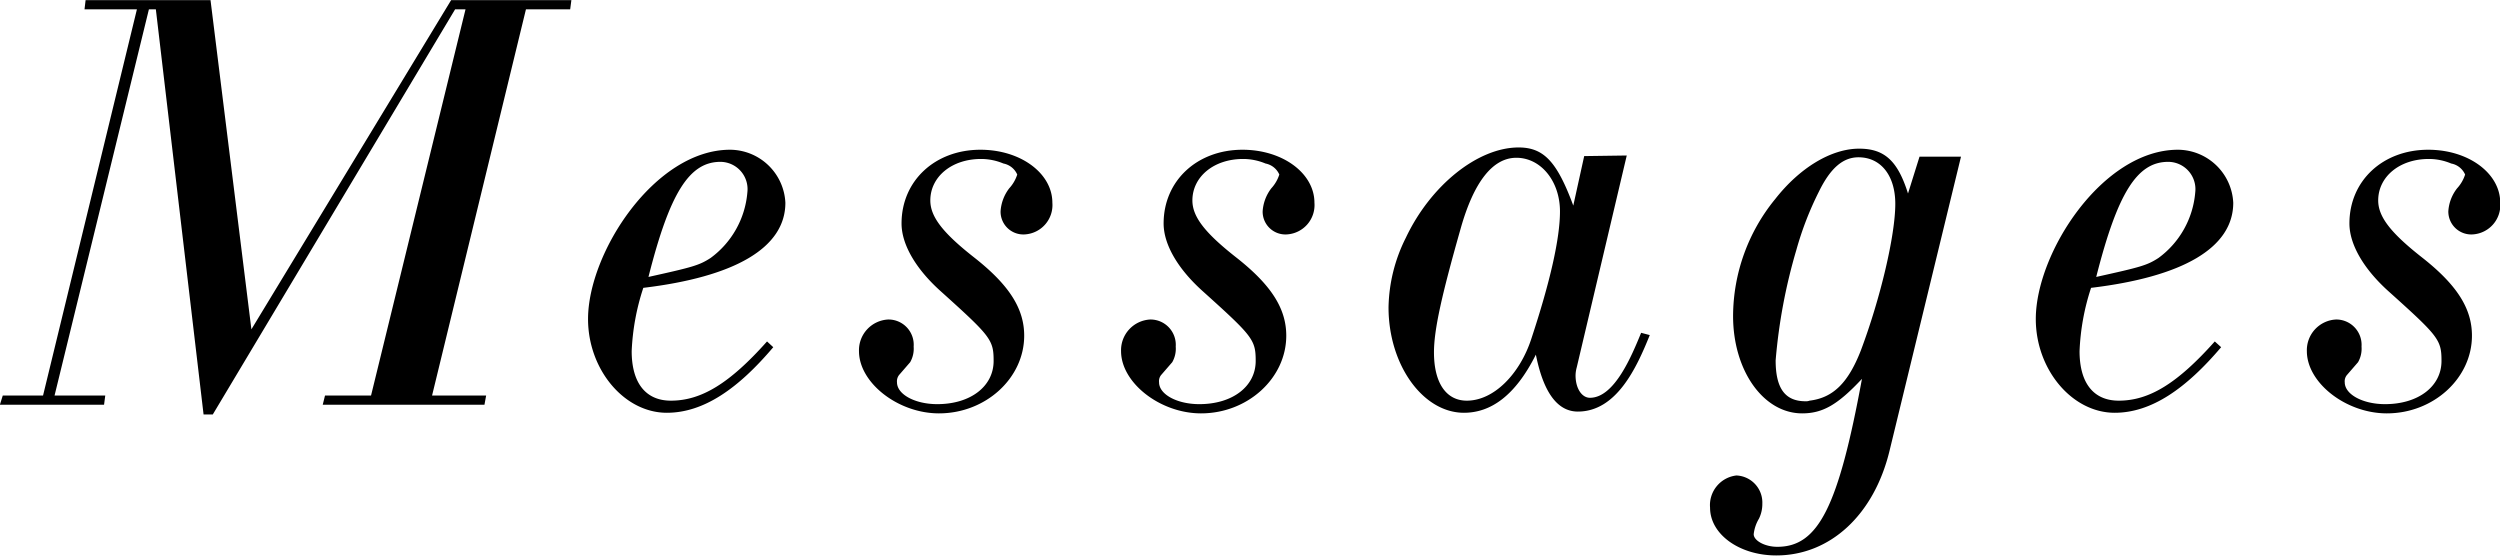 <svg xmlns="http://www.w3.org/2000/svg" width="208.53" height="46.34" viewBox="0 0 208.53 46.34">
<defs>
    <style>
      .cls-1 {
        fill-rule: evenodd;
      }
    </style>
  </defs>
  <path id="Messages" class="cls-1" d="M1034.55,2769.96h-4.51l7.83-32.21h3.69l0.1-.77h-10.03l-16.66,27.46-3.41-27.46h-10.42l-0.09.77h4.37l-7.829,32.21h-3.36l-0.24.77h8.689l0.1-.77h-4.229l7.869-32.21H1007l3.98,33.79h0.77l20.21-33.79h0.87l-7.88,32.21h-3.84l-0.19.77h13.49Zm23.95-4.03-0.52-.48c-3.12,3.5-5.48,4.94-8.02,4.94-2.11,0-3.27-1.49-3.27-4.13a19.38,19.38,0,0,1,.97-5.28c7.58-.91,11.85-3.31,11.85-7.1a4.644,4.644,0,0,0-4.61-4.42c-6.28,0-11.85,8.59-11.85,14.12,0,4.22,3.02,7.82,6.57,7.82C1052.7,2771.4,1055.58,2769.38,1058.5,2765.93Zm-10.41-5.86c1.77-7.01,3.41-9.6,6-9.6a2.277,2.277,0,0,1,2.25,2.54,7.556,7.556,0,0,1-3.07,5.48C1052.31,2759.11,1051.78,2759.25,1048.09,2760.07Zm20.92,8.16,0.91-1.05a2.269,2.269,0,0,0,.29-1.3,2.106,2.106,0,0,0-2.11-2.26,2.564,2.564,0,0,0-2.45,2.64c0,2.64,3.26,5.19,6.67,5.19,3.89,0,7.11-2.93,7.11-6.48,0-2.26-1.25-4.23-4.18-6.53-2.64-2.07-3.65-3.41-3.65-4.75,0-1.97,1.78-3.46,4.23-3.46a4.842,4.842,0,0,1,1.87.38,1.577,1.577,0,0,1,1.15.92,3.082,3.082,0,0,1-.67,1.15,3.518,3.518,0,0,0-.72,1.92,1.9,1.9,0,0,0,2.06,1.92,2.451,2.451,0,0,0,2.26-2.64c0-2.45-2.64-4.42-6-4.42-3.79,0-6.58,2.59-6.58,6.15,0,1.72,1.15,3.74,3.22,5.61,4.22,3.8,4.46,4.08,4.46,5.86,0,2.11-1.92,3.6-4.7,3.6-1.87,0-3.36-.82-3.36-1.82A0.851,0.851,0,0,1,1069.01,2768.23Zm21.86,0,0.91-1.05a2.269,2.269,0,0,0,.29-1.3,2.112,2.112,0,0,0-2.11-2.26,2.564,2.564,0,0,0-2.45,2.64c0,2.64,3.26,5.19,6.67,5.19,3.89,0,7.11-2.93,7.11-6.48,0-2.26-1.25-4.23-4.18-6.53-2.64-2.07-3.65-3.41-3.65-4.75,0-1.97,1.78-3.46,4.23-3.46a4.842,4.842,0,0,1,1.87.38,1.577,1.577,0,0,1,1.15.92,3.082,3.082,0,0,1-.67,1.15,3.518,3.518,0,0,0-.72,1.92,1.9,1.9,0,0,0,2.06,1.92,2.451,2.451,0,0,0,2.26-2.64c0-2.45-2.64-4.42-6-4.42-3.79,0-6.58,2.59-6.58,6.15,0,1.72,1.15,3.74,3.22,5.61,4.22,3.8,4.46,4.08,4.46,5.86,0,2.11-1.92,3.6-4.7,3.6-1.87,0-3.36-.82-3.36-1.82A0.811,0.811,0,0,1,1090.87,2768.23Zm38.82-18.29-3.55.05-0.91,4.13c-1.35-3.65-2.45-4.85-4.56-4.85-3.41,0-7.35,3.17-9.41,7.54a13.4,13.4,0,0,0-1.44,5.8c0,4.81,2.88,8.79,6.29,8.79,2.21,0,4.27-1.39,6-4.85,0.43,2.16,1.34,4.75,3.5,4.75,3.22,0,4.9-3.64,6-6.38l-0.72-.19c-0.77,1.87-2.21,5.42-4.27,5.42-0.67,0-1.2-.77-1.2-1.87a2.7,2.7,0,0,1,.1-0.67Zm-13.34,20.45c-1.73,0-2.74-1.49-2.74-4.03,0-1.87.63-4.71,2.21-10.27,1.1-3.94,2.69-5.96,4.66-5.96,2.06,0,3.64,1.97,3.64,4.47,0,2.25-.81,5.85-2.4,10.66C1120.76,2768.18,1118.6,2770.39,1116.35,2770.39Zm41.22-20.35h-3.46l-0.96,3.07c-0.86-2.74-1.97-3.74-4.08-3.74-2.31,0-4.95,1.58-7.01,4.22a15.482,15.482,0,0,0-3.5,9.74c0,4.57,2.54,8.12,5.76,8.12,1.72,0,2.97-.72,4.99-2.88-1.97,10.7-3.65,14.01-7.06,14.01-1.05,0-1.97-.52-1.97-1.05a3.209,3.209,0,0,1,.44-1.3,2.792,2.792,0,0,0,.28-1.25,2.261,2.261,0,0,0-2.16-2.35,2.49,2.49,0,0,0-2.2,2.69c0,2.21,2.44,3.98,5.52,3.98,4.51,0,8.16-3.4,9.45-8.73Zm-12.63,20.35a0.8,0.8,0,0,1-.34.05c-1.72,0-2.49-1.1-2.49-3.41a45.762,45.762,0,0,1,1.73-9.22,26.835,26.835,0,0,1,1.87-4.84c0.96-1.97,2.01-2.88,3.31-2.88,1.87,0,3.07,1.53,3.07,3.88,0,2.64-1.25,7.92-2.88,12.25C1148.16,2768.9,1146.91,2770.15,1144.94,2770.39Zm34.33-4.46-0.53-.48c-3.12,3.5-5.47,4.94-8.01,4.94-2.12,0-3.27-1.49-3.27-4.13a19.241,19.241,0,0,1,.96-5.28c7.59-.91,11.86-3.31,11.86-7.1a4.644,4.644,0,0,0-4.61-4.42c-6.29,0-11.86,8.59-11.86,14.12,0,4.22,3.03,7.82,6.58,7.82C1173.46,2771.4,1176.34,2769.38,1179.27,2765.93Zm-10.42-5.86c1.78-7.01,3.41-9.6,6-9.6a2.278,2.278,0,0,1,2.26,2.54,7.556,7.556,0,0,1-3.07,5.48C1173.08,2759.11,1172.55,2759.25,1168.85,2760.07Zm20.93,8.16,0.91-1.05a2.269,2.269,0,0,0,.29-1.3,2.114,2.114,0,0,0-2.12-2.26,2.562,2.562,0,0,0-2.44,2.64c0,2.64,3.26,5.19,6.67,5.19,3.89,0,7.1-2.93,7.1-6.48,0-2.26-1.24-4.23-4.17-6.53-2.64-2.07-3.65-3.41-3.65-4.75,0-1.97,1.77-3.46,4.22-3.46a4.8,4.8,0,0,1,1.87.38,1.578,1.578,0,0,1,1.16.92,3.082,3.082,0,0,1-.67,1.15,3.459,3.459,0,0,0-.73,1.92,1.912,1.912,0,0,0,2.07,1.92,2.451,2.451,0,0,0,2.26-2.64c0-2.45-2.64-4.42-6.01-4.42-3.79,0-6.57,2.59-6.57,6.15,0,1.72,1.15,3.74,3.21,5.61,4.23,3.8,4.47,4.08,4.47,5.86,0,2.11-1.92,3.6-4.71,3.6-1.87,0-3.36-.82-3.36-1.82A0.813,0.813,0,0,1,1189.78,2768.23Z" transform="translate(-994 -2736.97)"/>
</svg>
